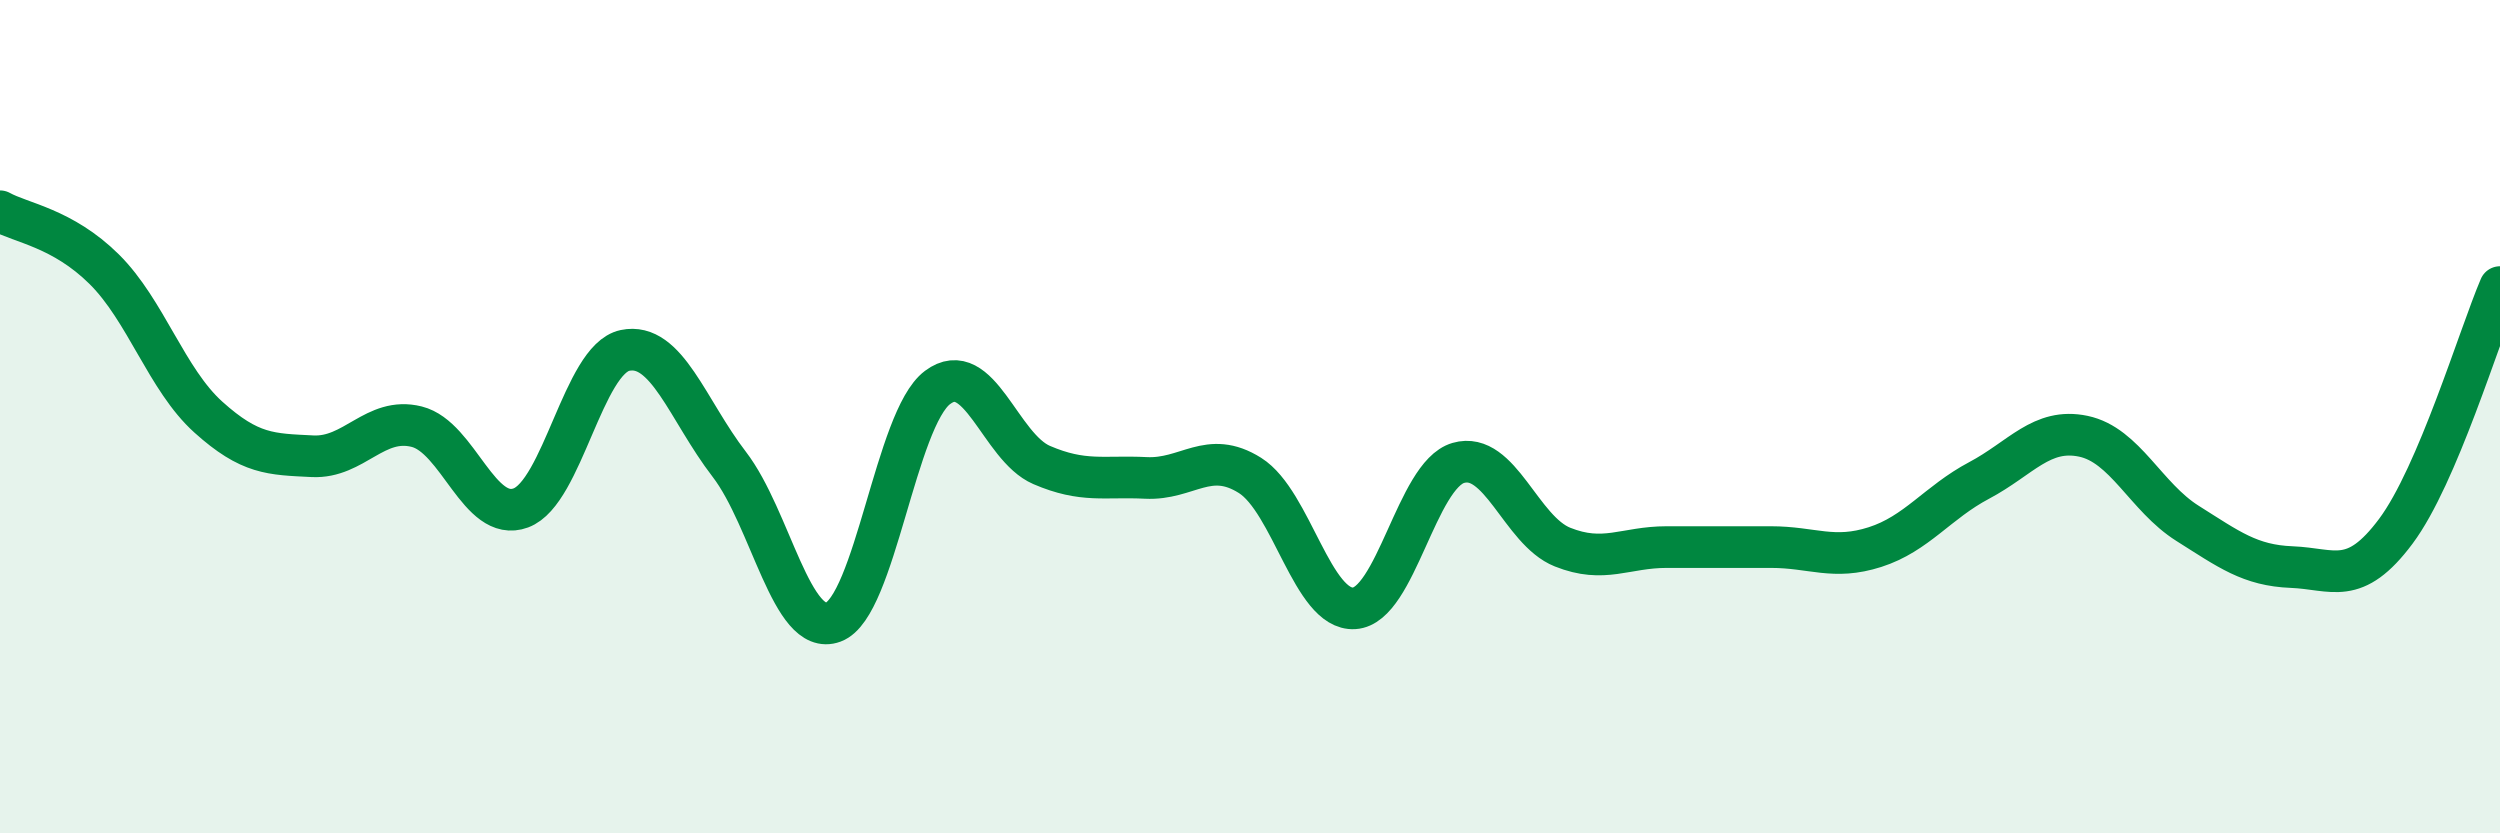 
    <svg width="60" height="20" viewBox="0 0 60 20" xmlns="http://www.w3.org/2000/svg">
      <path
        d="M 0,5.07 C 0.5,5.35 1.5,5.47 2.5,6.46 C 3.5,7.45 4,9.11 5,10.01 C 6,10.91 6.5,10.9 7.5,10.95 C 8.5,11 9,9.99 10,10.24 C 11,10.49 11.5,12.56 12.5,12.19 C 13.5,11.82 14,8.62 15,8.41 C 16,8.2 16.5,9.84 17.5,11.14 C 18.5,12.44 19,15.3 20,14.93 C 21,14.56 21.5,10.05 22.5,9.3 C 23.5,8.55 24,10.73 25,11.16 C 26,11.59 26.5,11.42 27.5,11.47 C 28.5,11.52 29,10.78 30,11.41 C 31,12.04 31.5,14.66 32.5,14.6 C 33.5,14.54 34,11.4 35,11.11 C 36,10.82 36.5,12.73 37.5,13.13 C 38.5,13.53 39,13.13 40,13.13 C 41,13.13 41.5,13.13 42.5,13.13 C 43.5,13.13 44,13.45 45,13.13 C 46,12.81 46.5,12.06 47.5,11.53 C 48.5,11 49,10.26 50,10.47 C 51,10.68 51.5,11.93 52.5,12.56 C 53.5,13.19 54,13.57 55,13.61 C 56,13.65 56.5,14.09 57.5,12.75 C 58.5,11.41 59.5,8.06 60,6.89L60 20L0 20Z"
        fill="#008740"
        opacity="0.1"
        stroke-linecap="round"
        stroke-linejoin="round"
      />
      <path
        d="M 0,5.07 C 0.5,5.35 1.5,5.47 2.5,6.46 C 3.5,7.45 4,9.11 5,10.01 C 6,10.91 6.5,10.9 7.5,10.95 C 8.5,11 9,9.99 10,10.24 C 11,10.49 11.5,12.56 12.5,12.19 C 13.5,11.82 14,8.62 15,8.41 C 16,8.2 16.5,9.84 17.5,11.14 C 18.5,12.44 19,15.3 20,14.93 C 21,14.56 21.5,10.05 22.5,9.3 C 23.5,8.55 24,10.73 25,11.16 C 26,11.59 26.5,11.42 27.5,11.47 C 28.5,11.52 29,10.78 30,11.41 C 31,12.04 31.5,14.66 32.5,14.6 C 33.5,14.54 34,11.4 35,11.11 C 36,10.82 36.5,12.73 37.5,13.13 C 38.5,13.53 39,13.13 40,13.13 C 41,13.13 41.5,13.13 42.5,13.13 C 43.5,13.13 44,13.45 45,13.13 C 46,12.81 46.5,12.06 47.5,11.53 C 48.5,11 49,10.26 50,10.47 C 51,10.68 51.5,11.93 52.5,12.56 C 53.5,13.19 54,13.57 55,13.61 C 56,13.65 56.5,14.09 57.5,12.75 C 58.5,11.41 59.5,8.06 60,6.89"
        stroke="#008740"
        stroke-width="1"
        fill="none"
        stroke-linecap="round"
        stroke-linejoin="round"
      />
    </svg>
  